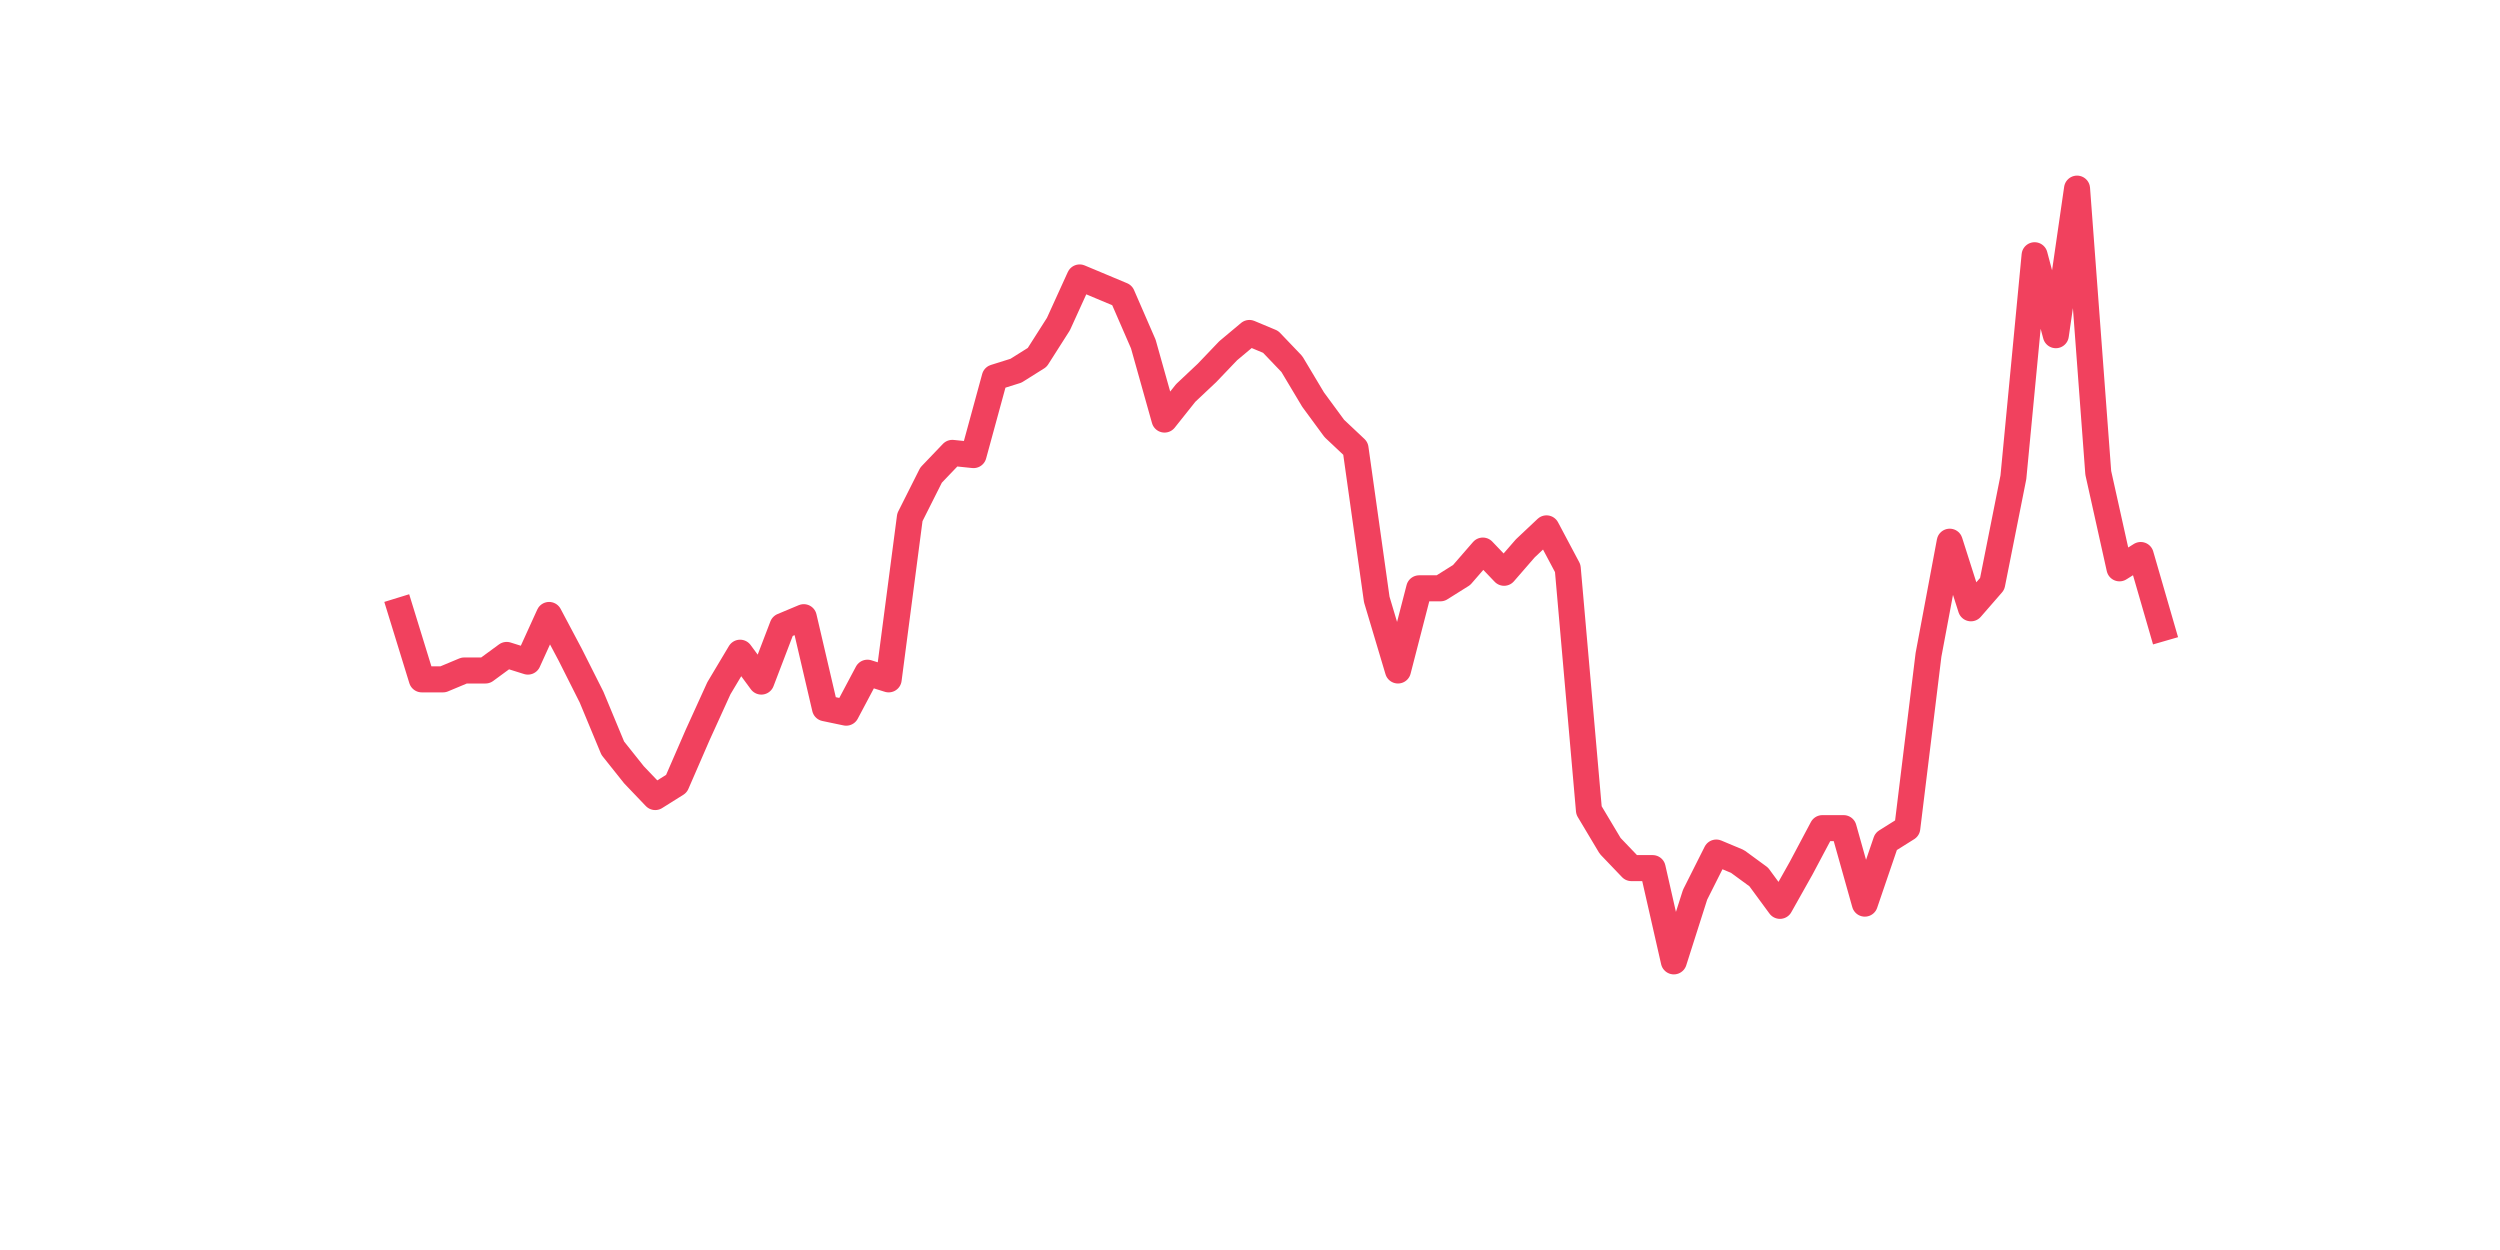 <?xml version="1.0" encoding="utf-8" standalone="no"?>
<!DOCTYPE svg PUBLIC "-//W3C//DTD SVG 1.1//EN"
  "http://www.w3.org/Graphics/SVG/1.1/DTD/svg11.dtd">
<svg xmlns:xlink="http://www.w3.org/1999/xlink" width="144pt" height="72pt" viewBox="0 0 144 72" xmlns="http://www.w3.org/2000/svg" version="1.1">
 <defs>
  <style type="text/css">*{stroke-linejoin: round; stroke-linecap: butt}</style>
 </defs>
 <g id="figure_1">
  <g id="patch_1">
   <path d="M 0 72 
L 144 72 
L 144 0 
L 0 0 
z
" style="fill: #ffffff"/>
  </g>
  <g id="axes_1">
   <g id="line2d_1">
    <path d="M 23.073 35.166 
L 24.295 39.131 
L 25.517 39.131 
L 26.74 38.62 
L 27.962 38.62 
L 29.184 37.724 
L 30.407 38.108 
L 31.629 35.422 
L 32.851 37.724 
L 34.074 40.154 
L 35.296 43.096 
L 36.519 44.631 
L 37.741 45.91 
L 38.963 45.143 
L 40.186 42.329 
L 41.408 39.643 
L 42.63 37.596 
L 43.853 39.259 
L 45.075 36.062 
L 46.297 35.55 
L 47.52 40.794 
L 48.742 41.05 
L 49.964 38.748 
L 51.187 39.131 
L 52.409 29.795 
L 53.631 27.365 
L 54.854 26.086 
L 56.076 26.213 
L 57.298 21.737 
L 58.521 21.353 
L 59.743 20.586 
L 60.965 18.667 
L 62.188 15.981 
L 63.41 16.493 
L 64.632 17.005 
L 65.855 19.818 
L 67.077 24.167 
L 68.299 22.632 
L 69.522 21.481 
L 70.744 20.202 
L 71.966 19.179 
L 73.189 19.691 
L 74.411 20.97 
L 75.634 23.016 
L 76.856 24.679 
L 78.078 25.83 
L 79.301 34.527 
L 80.523 38.62 
L 81.745 33.887 
L 82.968 33.887 
L 84.19 33.12 
L 85.412 31.713 
L 86.635 32.992 
L 87.857 31.585 
L 89.079 30.434 
L 90.302 32.736 
L 91.524 46.677 
L 92.746 48.724 
L 93.969 50.003 
L 95.191 50.003 
L 96.413 55.375 
L 97.636 51.538 
L 98.858 49.107 
L 100.08 49.619 
L 101.303 50.514 
L 102.525 52.177 
L 103.747 50.003 
L 104.97 47.701 
L 106.192 47.701 
L 107.414 52.049 
L 108.637 48.468 
L 109.859 47.701 
L 111.081 37.724 
L 112.304 31.202 
L 113.526 35.038 
L 114.749 33.632 
L 115.971 27.492 
L 117.193 14.702 
L 118.416 19.307 
L 119.638 10.865 
L 120.86 27.237 
L 122.083 32.736 
L 123.305 31.969 
L 124.527 36.19 
" clip-path="url(#pf2f0cf6e1a)" style="fill: none; stroke: #f1415e; stroke-width: 1.5; stroke-linecap: square"/>
   </g>
  </g>
 </g>
 <defs>
  <clipPath id="pf2f0cf6e1a">
   <rect x="18" y="8.64" width="111.6" height="48.96"/>
  </clipPath>
 </defs>
</svg>
